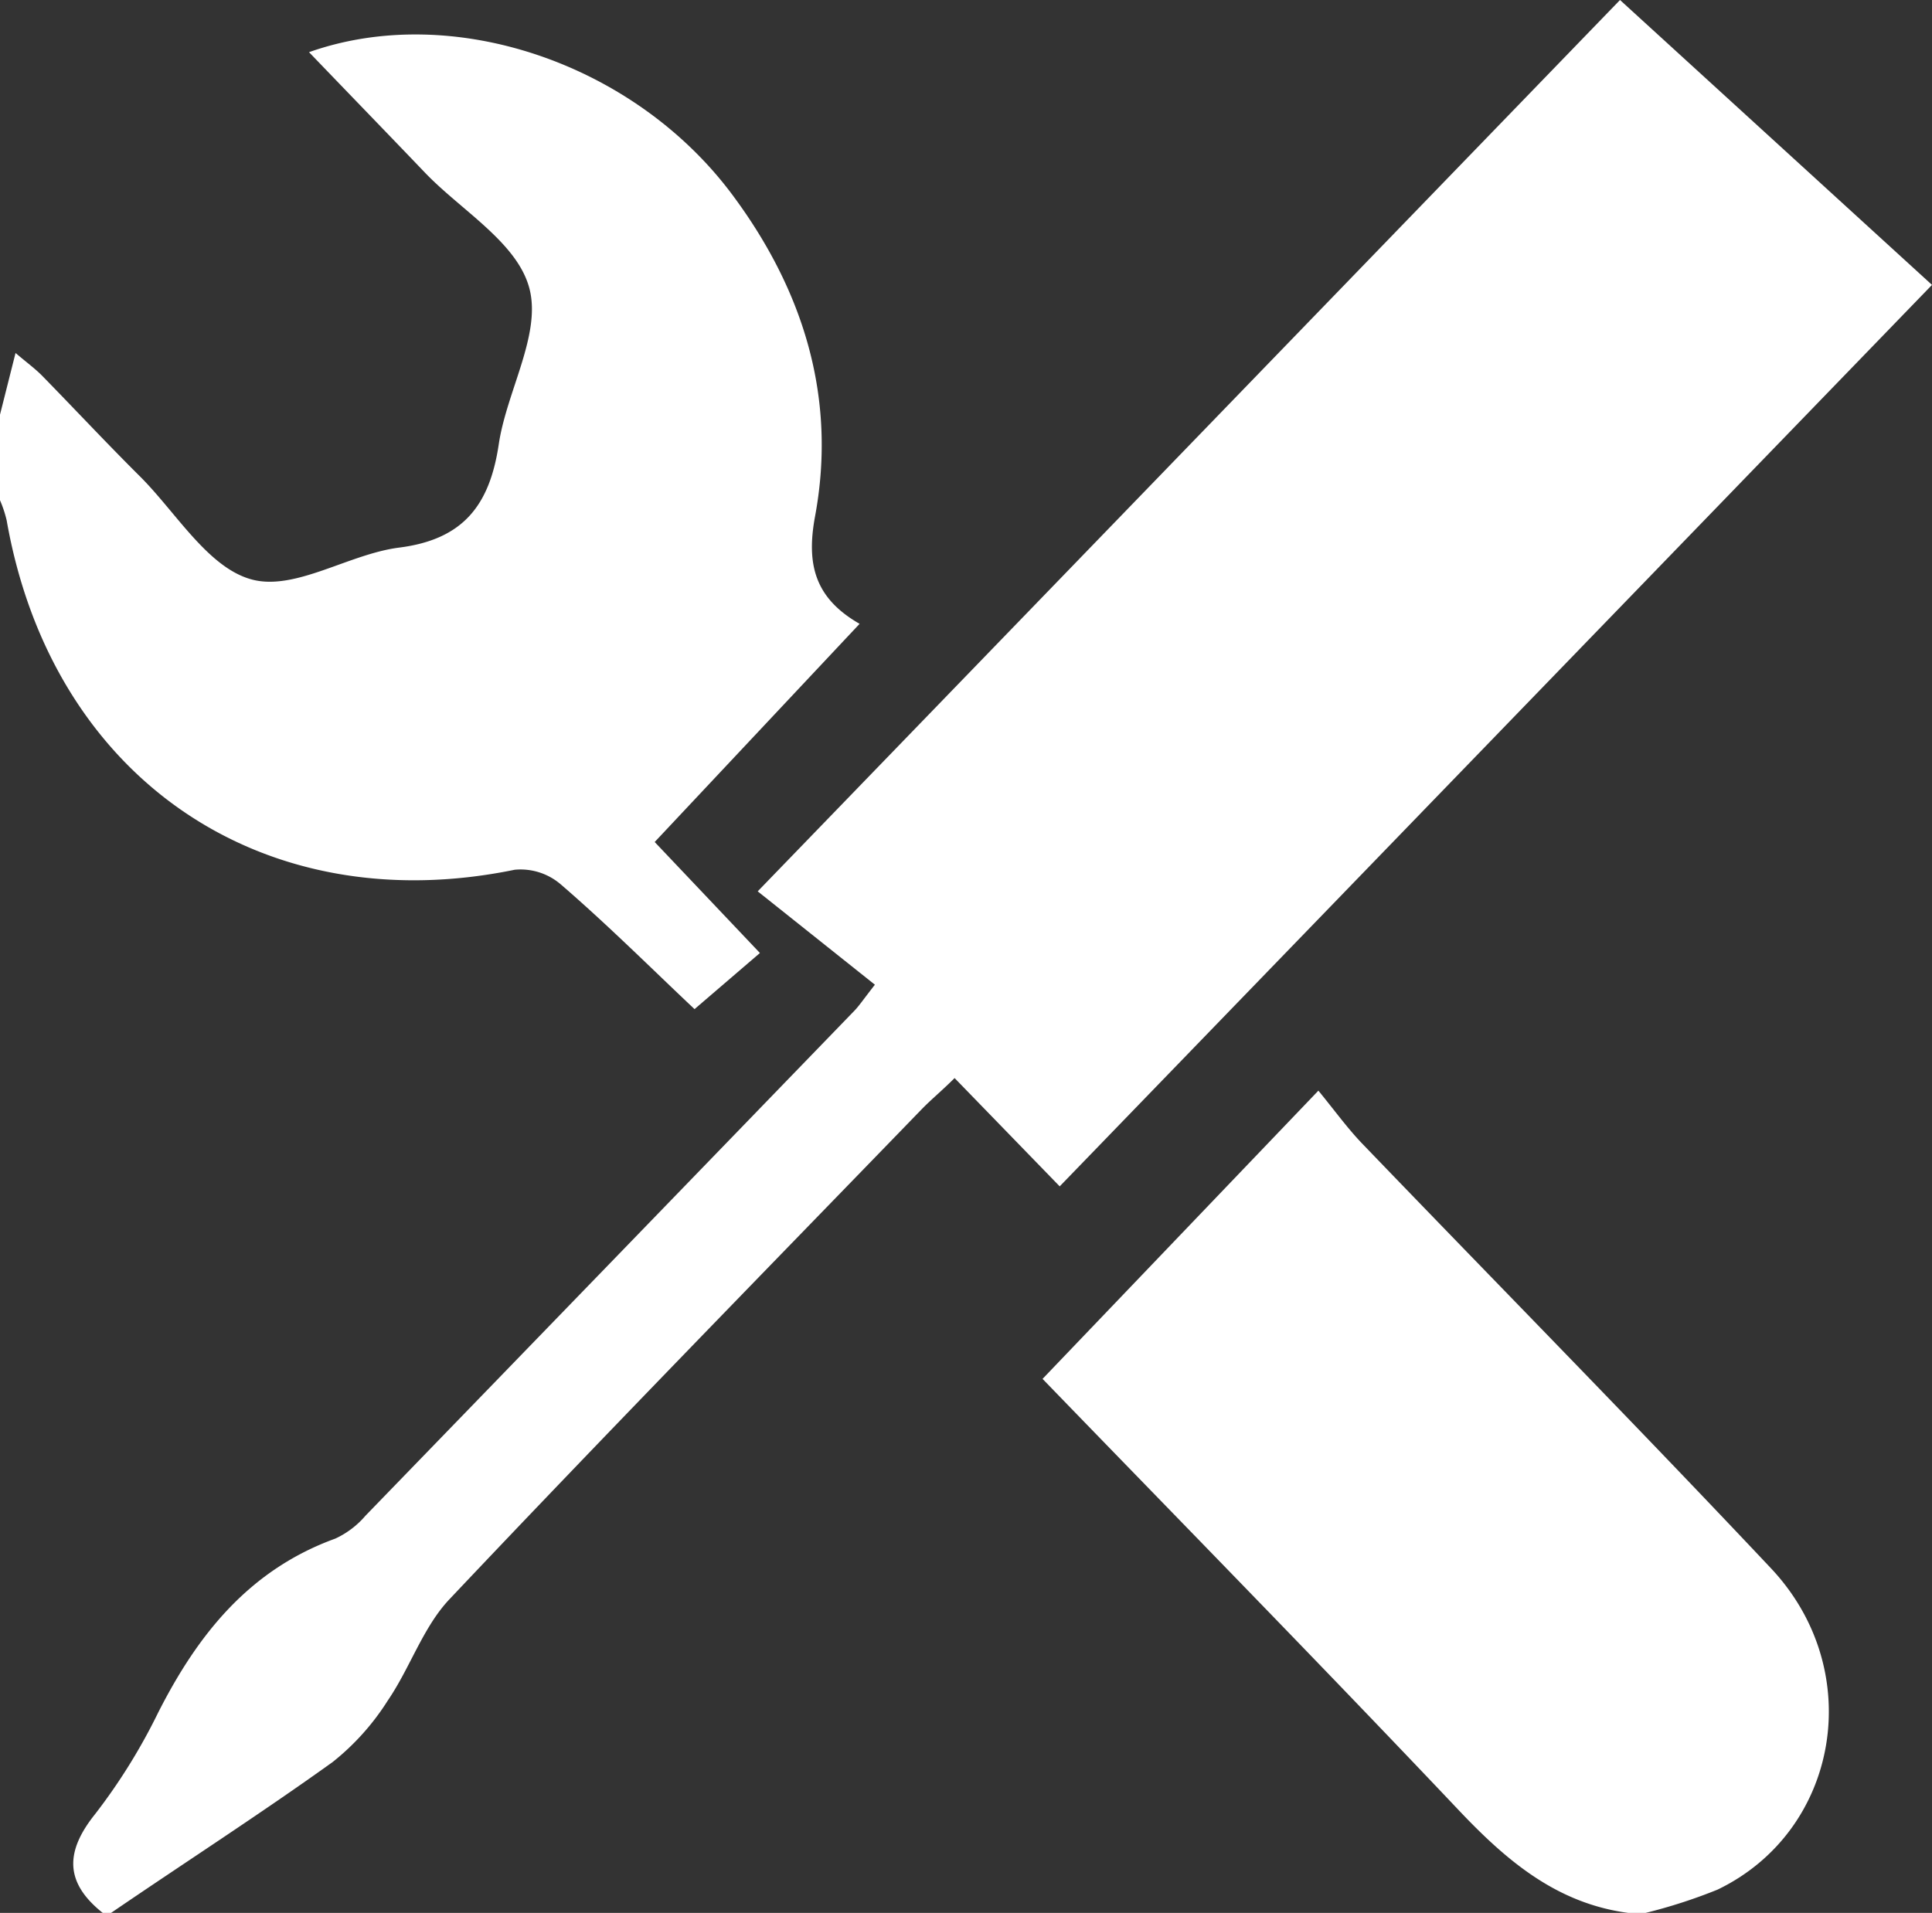 <svg id="Layer_1" data-name="Layer 1" xmlns="http://www.w3.org/2000/svg" viewBox="0 0 156.61 155.1"><rect x="0" y="0" width="156.61" height="155.1" fill="#333333" stroke="none"/><defs><style>.cls-1{fill:#fff;}</style></defs><title>0</title><path class="cls-1" d="M8.33,155.1c-3.08-2.45-3.07-4.95-.63-8a47.64,47.64,0,0,0,5.11-8.22c3.22-6.36,7.4-11.6,14.37-14.13a7.19,7.19,0,0,0,2.45-1.86Q49.45,102.43,69.21,82c.4-.4.71-.88,1.71-2.16l-9.5-7.57L131.32,0l25.29,23.1L85.9,96.19l-8.52-8.78c-1,1-1.88,1.72-2.66,2.52-12.79,13.21-25.65,26.36-38.28,39.73-2.15,2.27-3.19,5.56-5,8.21a20,20,0,0,1-4.48,5C21.09,147.08,15,151,9,155.1Z"/><path class="cls-1" d="M0,33.62l1.26-5c.89.76,1.58,1.26,2.17,1.86,2.67,2.73,5.27,5.52,8,8.23,2.91,2.94,5.48,7.35,9,8.28s7.84-2.07,11.92-2.59c5.23-.66,7.35-3.47,8.08-8.38.64-4.29,3.45-8.88,2.49-12.61S37.4,17.08,34.45,14c-3.1-3.24-6.21-6.45-9.4-9.77C36.66.12,51.41,5.1,59.37,15.8c5.76,7.74,8.48,16.46,6.7,26.06-.73,3.93,0,6.65,3.61,8.72L53.07,68.27l8.53,9-5.3,4.55c-3.45-3.25-7-6.8-10.85-10.12a5,5,0,0,0-3.73-1.18C21.24,74.73,4.2,63.07.54,42.19A9.73,9.73,0,0,0,0,40.56Z"/><path class="cls-1" d="M132,155.1c-5.84-.77-9.92-4.27-13.82-8.4-11.2-11.83-22.6-23.46-33.67-34.9l22.36-23.37c1.31,1.6,2.32,3,3.5,4.24,11.06,11.5,22.25,22.87,33.18,34.48,7.81,8.29,5.55,21.3-4.32,26.06a43.29,43.29,0,0,1-5.84,1.89Z"/></svg>